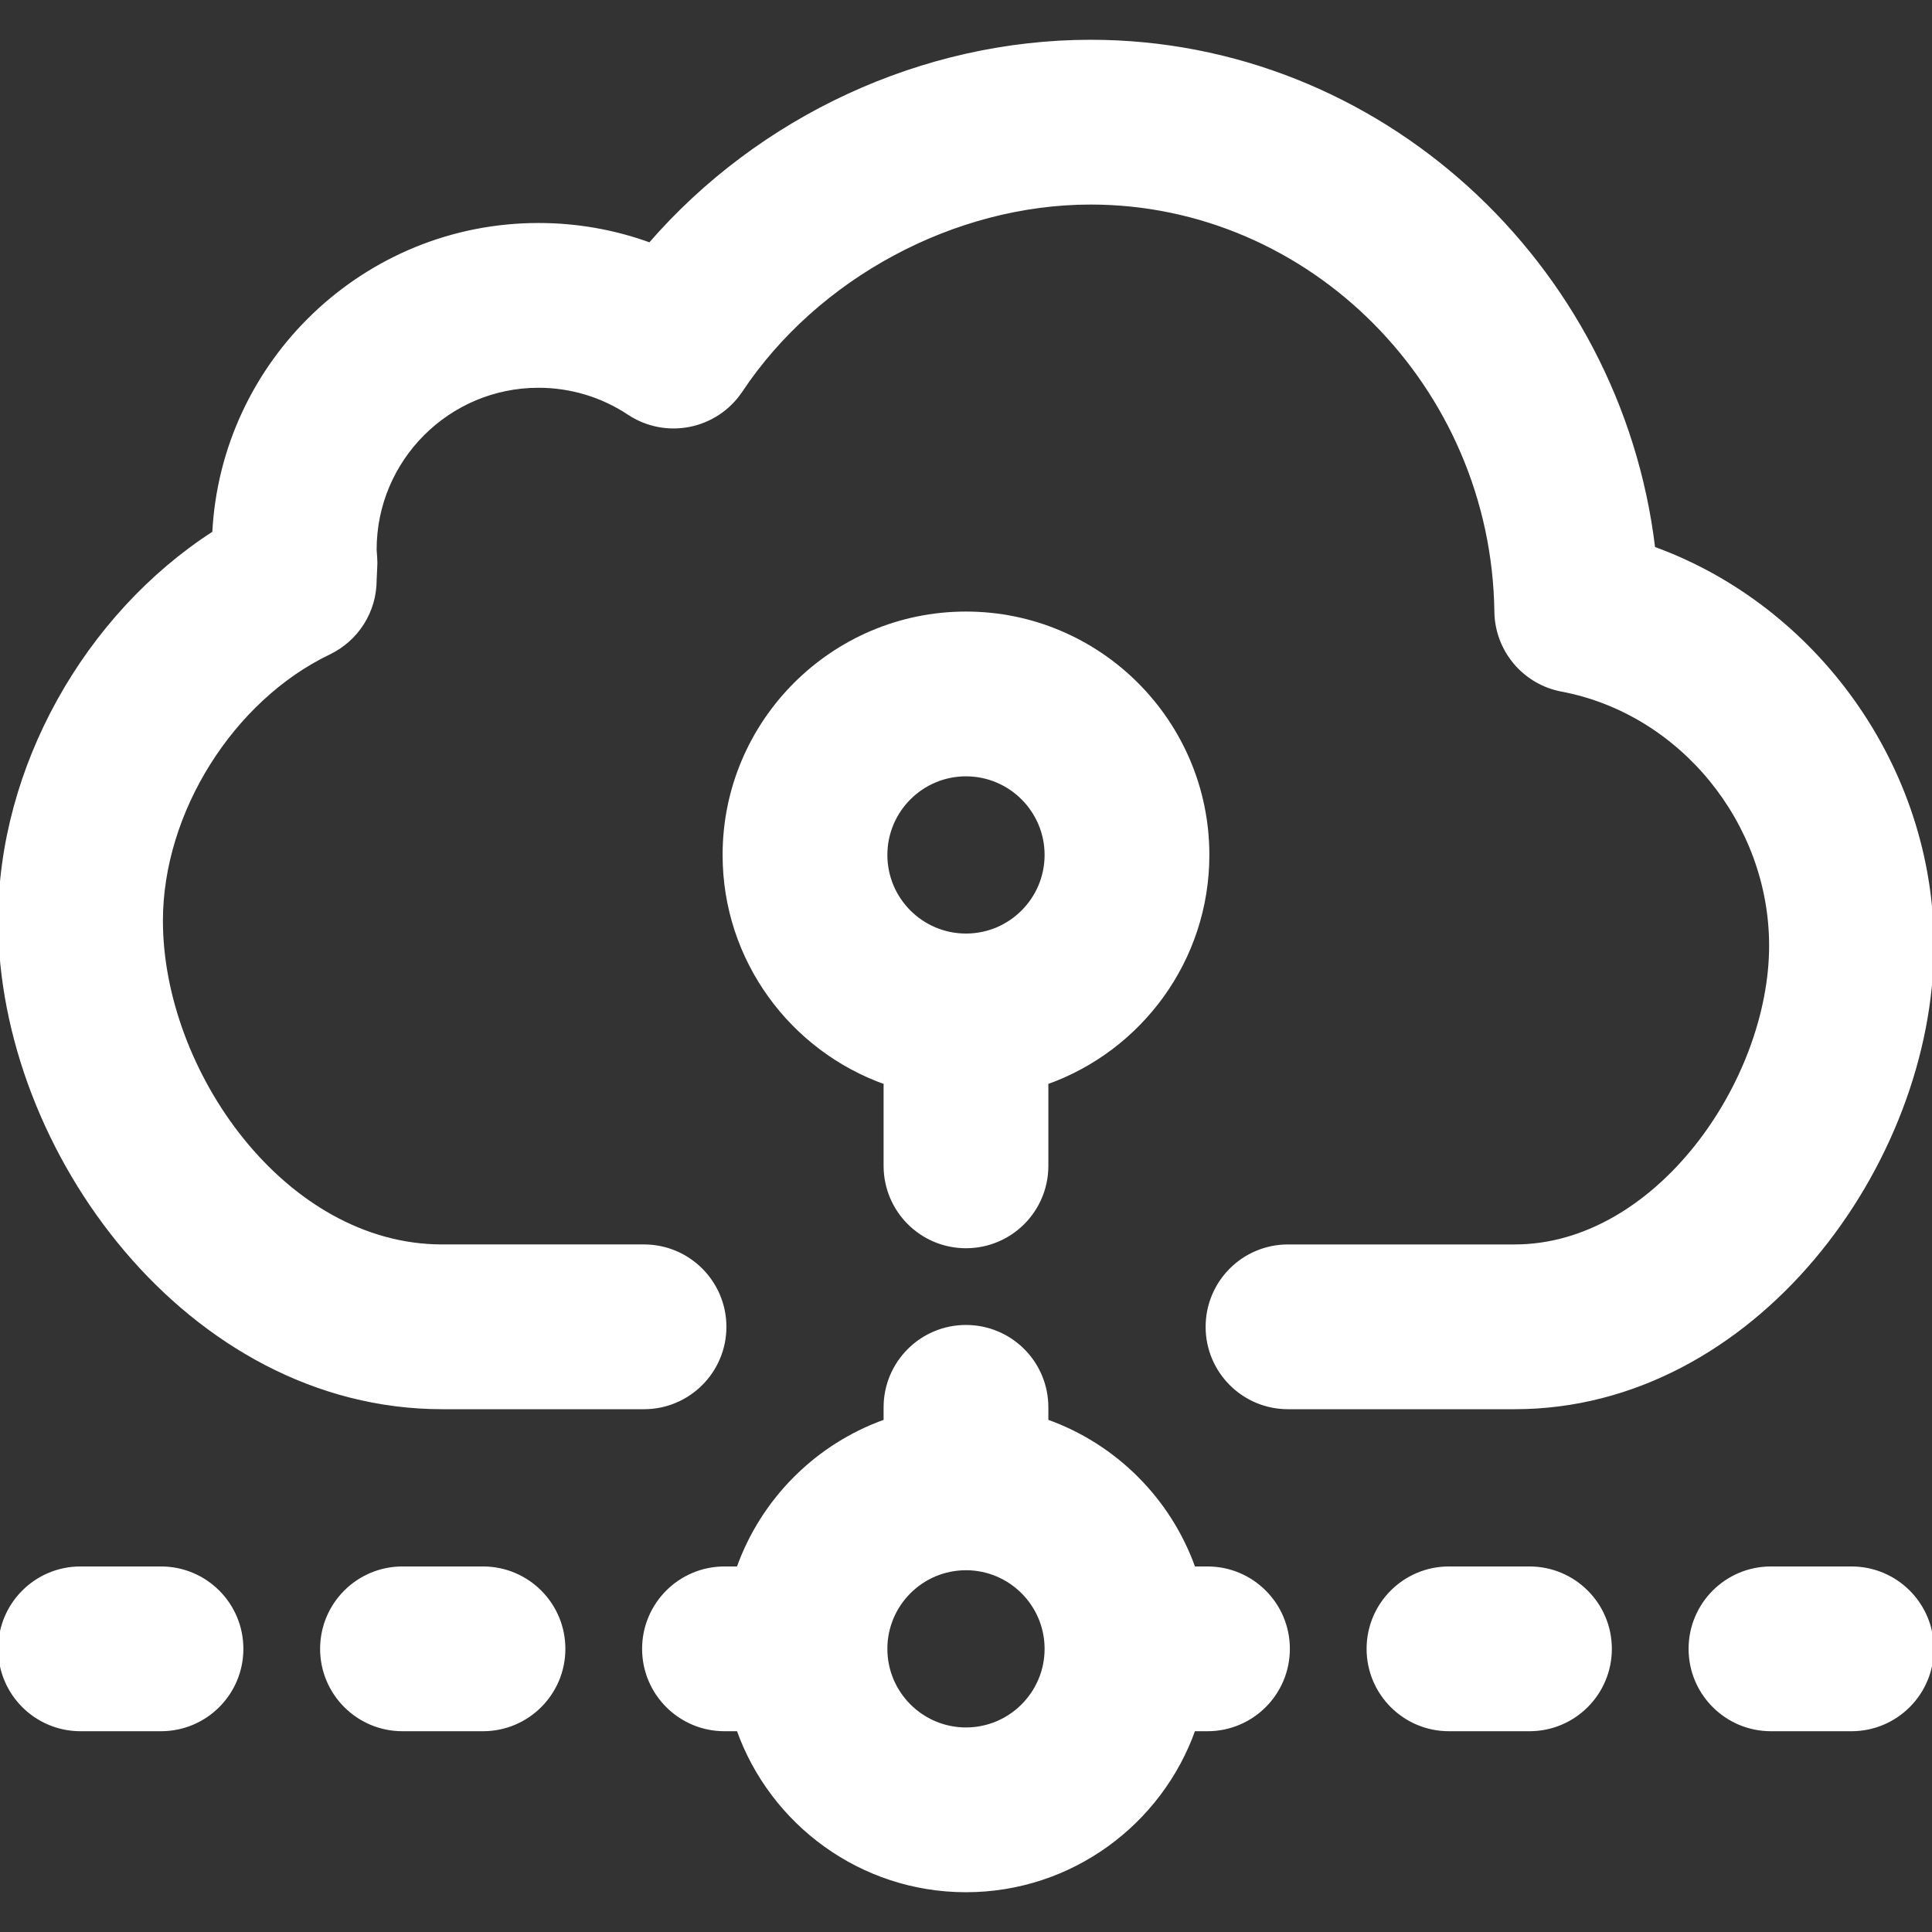 <?xml version="1.0" encoding="UTF-8"?>
<svg xmlns="http://www.w3.org/2000/svg" xmlns:xlink="http://www.w3.org/1999/xlink" fill="#ffffff" height="800px" width="800px" version="1.1" id="Layer_1" viewBox="0 0 512.009 512.009" xml:space="preserve" stroke="#ffffff">

<rect x="0" y="0" width="512.009" height="512.009" fill="#333333" stroke="none"/>

<g id="SVGRepo_bgCarrier" stroke-width="0"></g>

<g id="SVGRepo_tracerCarrier" stroke-linecap="round" stroke-linejoin="round"></g>

<g id="SVGRepo_iconCarrier"> <g transform="translate(0 -1)"> <g> <g> <path d="M320,227.572c0-35.285-28.715-64-64-64s-64,28.715-64,64c0,27.82,17.856,51.544,42.703,60.342 c-0.008,0.241-0.036,0.477-0.036,0.721v21.333c0,11.776,9.536,21.333,21.333,21.333s21.333-9.557,21.333-21.333v-21.333 c0-0.243-0.028-0.479-0.036-0.721C302.144,279.115,320,255.392,320,227.572z M256,248.905c-11.776,0-21.333-9.579-21.333-21.333 c0-11.755,9.557-21.333,21.333-21.333s21.333,9.579,21.333,21.333C277.333,239.326,267.776,248.905,256,248.905z"></path> <path d="M128,416.634h-21.333c-11.797,0-21.333,9.557-21.333,21.333s9.536,21.333,21.333,21.333H128 c11.797,0,21.333-9.557,21.333-21.333S139.797,416.634,128,416.634z"></path> <path d="M42.667,416.634H21.333C9.536,416.634,0,426.191,0,437.967s9.536,21.333,21.333,21.333h21.333 c11.797,0,21.333-9.557,21.333-21.333S54.464,416.634,42.667,416.634z"></path> <path d="M490.667,416.634h-21.333c-11.797,0-21.333,9.557-21.333,21.333s9.536,21.333,21.333,21.333h21.333 c11.797,0,21.333-9.557,21.333-21.333S502.464,416.634,490.667,416.634z"></path> <path d="M405.333,416.634H384c-11.797,0-21.333,9.557-21.333,21.333s9.536,21.333,21.333,21.333h21.333 c11.797,0,21.333-9.557,21.333-21.333S417.131,416.634,405.333,416.634z"></path> <path d="M320,416.634h-3.671c-6.439-18.151-20.845-32.557-38.996-38.996v-3.671c0-11.776-9.536-21.333-21.333-21.333 s-21.333,9.557-21.333,21.333v3.671c-18.151,6.439-32.557,20.845-38.996,38.996H192c-11.797,0-21.333,9.557-21.333,21.333 s9.536,21.333,21.333,21.333h3.671c8.808,24.828,32.522,42.667,60.329,42.667s51.521-17.839,60.329-42.667H320 c11.797,0,21.333-9.557,21.333-21.333S331.797,416.634,320,416.634z M256,459.301c-11.776,0-21.333-9.579-21.333-21.333 s9.557-21.333,21.333-21.333s21.333,9.579,21.333,21.333S267.776,459.301,256,459.301z"></path> <path d="M512.009,251.614c0-47.125-30.805-89.707-73.856-105.28c-9.003-75.413-72.811-134.293-149.12-134.293 c-44.523,0-87.744,20.224-116.779,53.76c-9.408-3.435-19.371-5.205-29.547-5.205c-45.973,0-83.648,36.224-85.952,81.621 C22.793,164.105,0.009,204.553,0.009,245.001c0,60.885,50.112,128.96,117.184,128.96h53.483c11.776,0,21.333-9.557,21.333-21.333 s-9.557-21.333-21.333-21.333h-53.483c-41.963,0-74.517-46.379-74.517-86.293c0-28.779,18.731-58.645,44.523-71.019 c7.403-3.563,12.117-11.029,12.117-19.243l0.149-3.221c0.064-0.875,0.064-1.749,0-2.645c0-0.021-0.149-2.197-0.149-2.219 c0-23.936,19.456-43.392,43.392-43.392c8.555,0,16.875,2.496,24,7.232c9.813,6.485,22.997,3.861,29.589-5.952 c20.117-30.272,56.533-49.835,92.736-49.835c58.496,0,106.709,48.619,107.499,108.416c0.149,10.155,7.424,18.795,17.387,20.672 c31.595,5.952,55.424,35.115,55.424,67.819c0,36.096-30.293,79.68-67.925,79.68h-60.075c-11.797,0-21.333,9.557-21.333,21.333 s9.536,21.333,21.333,21.333h60.075C464.713,373.961,512.009,309.364,512.009,251.614z"></path> </g> </g> </g> </g>

</svg>
